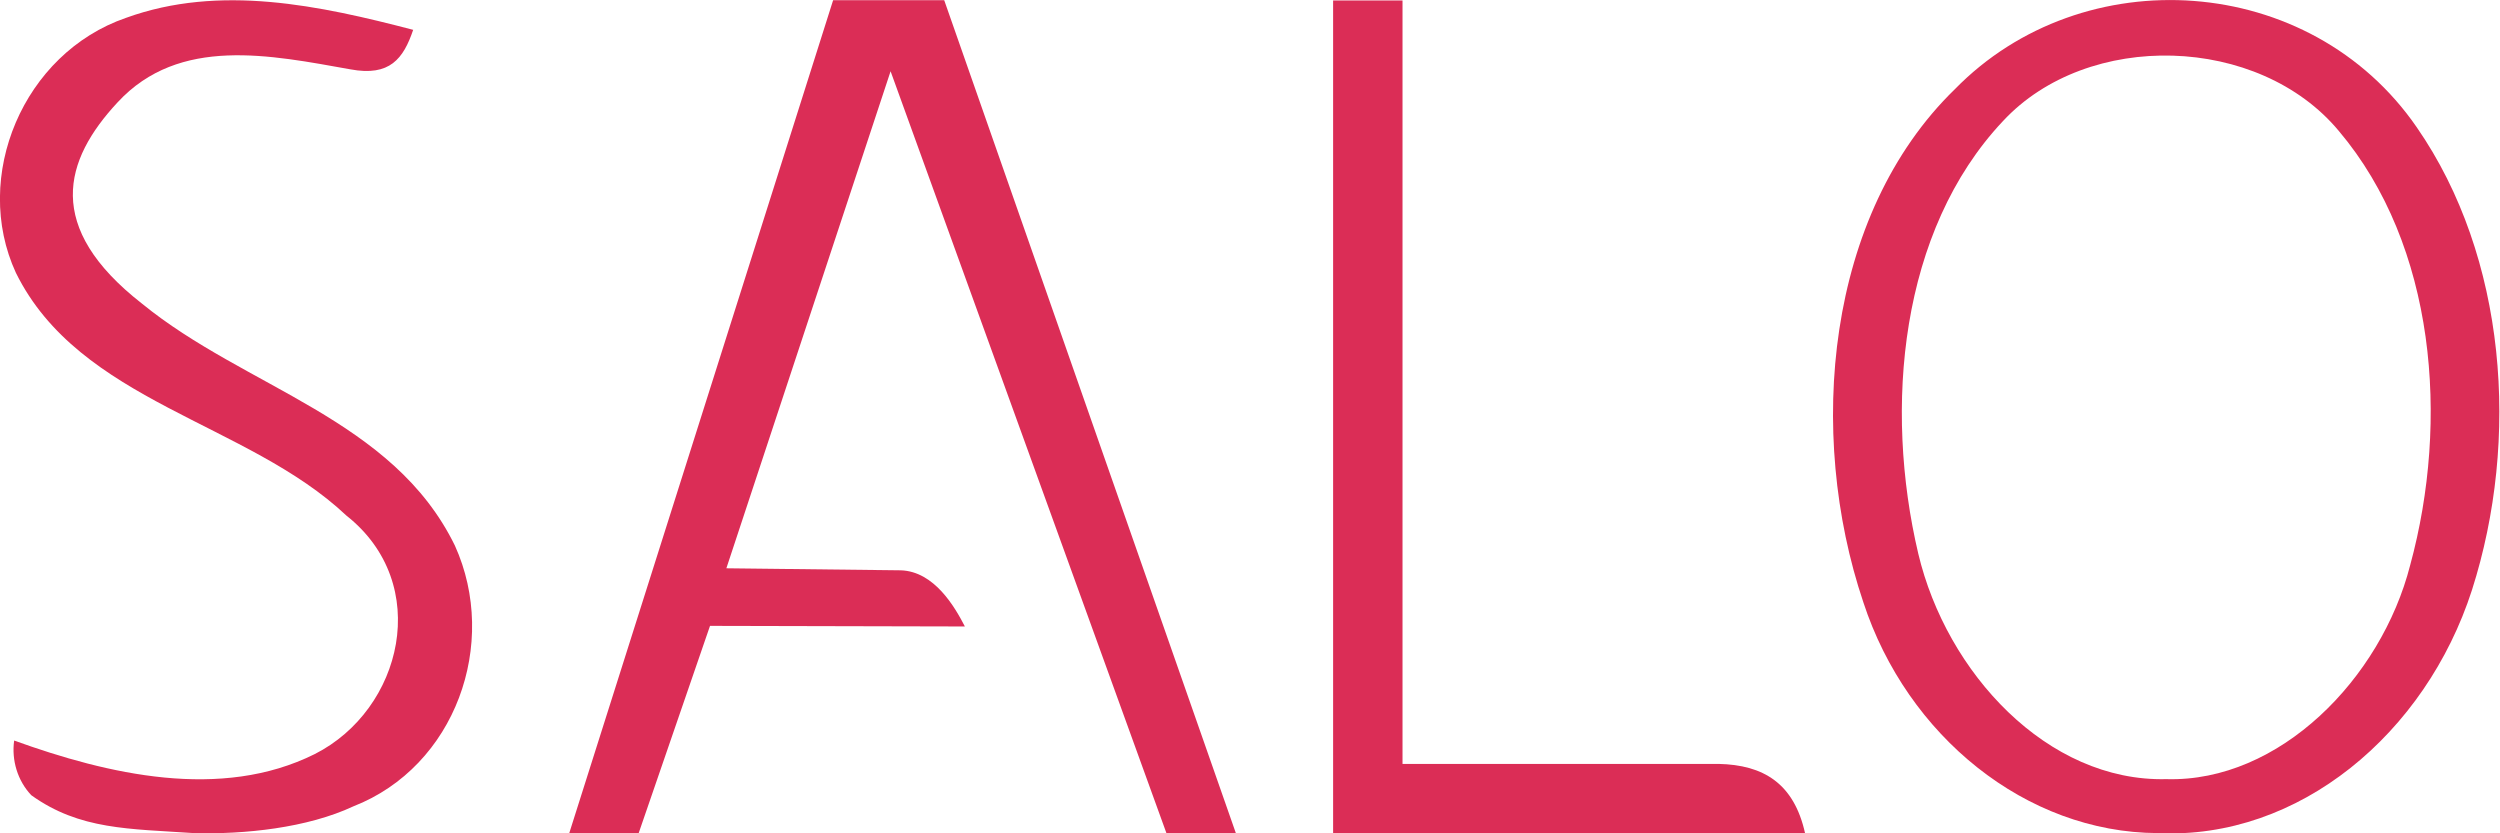 <?xml version="1.0" encoding="UTF-8" standalone="no"?>
<!-- Created with Inkscape (http://www.inkscape.org/) -->

<svg
   xmlns:dc="http://purl.org/dc/elements/1.1/"
   xmlns:cc="http://creativecommons.org/ns#"
   xmlns:rdf="http://www.w3.org/1999/02/22-rdf-syntax-ns#"
   xmlns:svg="http://www.w3.org/2000/svg"
   xmlns="http://www.w3.org/2000/svg"
   xmlns:sodipodi="http://sodipodi.sourceforge.net/DTD/sodipodi-0.dtd"
   xmlns:inkscape="http://www.inkscape.org/namespaces/inkscape"
   version="1.1"
   id="svg3699"
   xml:space="preserve"
   width="450"
   height="150"
   viewBox="0 0 450 150"
   sodipodi:docname="logo-salo-red.svg"
   inkscape:version="0.92.4 (5da689c313, 2019-01-14)"><defs
     id="defs3703"><clipPath
       clipPathUnits="userSpaceOnUse"
       id="clipPath3715"><path
         d="M 0,720 H 720 V 0 H 0 Z"
         id="path3713"
         inkscape:connector-curvature="0" /></clipPath></defs><sodipodi:namedview
     pagecolor="#222222"
     bordercolor="#666666"
     borderopacity="1"
     objecttolerance="10"
     gridtolerance="10"
     guidetolerance="10"
     inkscape:pageopacity="0"
     inkscape:pageshadow="2"
     inkscape:window-width="1920"
     inkscape:window-height="1000"
     id="namedview3701"
     showgrid="false"
     inkscape:measure-start="412.653,264.735"
     inkscape:measure-end="412.653,274.776"
     inkscape:zoom="1.4436764"
     inkscape:cx="200.04778"
     inkscape:cy="118.62584"
     inkscape:window-x="0"
     inkscape:window-y="40"
     inkscape:window-maximized="1"
     inkscape:current-layer="g3711" /><g
     id="g3707"
     inkscape:groupmode="layer"
     inkscape:label="Logo"
     transform="matrix(1.333,0,0,-1.333,0,150)"><g
       id="g3709"><g
         id="g3711"
         clip-path="url(#clipPath3715)"><path
           sodipodi:nodetypes="cccccccccccc"
           inkscape:connector-curvature="0"
           id="path3727"
           d="m 112.5,112.5 h 15 L 166.875,0.047 H 157.5 L 120.259,102.906 98.084,35.791 l 23.543,-0.275 c 4.558,-0.142 7.324,-4.989 8.665,-7.583 l -34.416,0.081 c -3.181,-9.279 -6.446,-18.688 -9.626,-27.967 -6.071,-0.106 -9.375,0 -9.375,0 z"
           style="fill:#db2d56;fill-opacity:1;fill-rule:nonzero;stroke:none;stroke-width:0.984" /><g
           id="g3729"
           transform="matrix(0.977,0,0,0.948,52.748,53.274)"
           style="fill:#db2d56;fill-opacity:1"><path
             style="fill:#db2d56;fill-opacity:1;fill-rule:nonzero;stroke:none"
             d="m -27.199,-56.164 c -8.897,0.627 -15.769,0.44 -22.463,5.395 -1.909,2.069 -2.75,5.015 -2.371,7.789 12.952,-4.816 28.566,-8.595 41.551,-1.924 12.123,6.328 16.325,24.236 4.373,33.965 C -19.828,2.396 -42.968,5.221 -51.793,23.646 c -6.121,13.688 0.998,31.27 15.227,36.318 12.966,4.844 26.78,1.756 39.682,-1.709 C 1.769,54.151 -0.107,51.583 -5.543,52.625 -16.569,54.643 -29.196,57.436 -37.725,47.941 -45.175,39.695 -47.91,30.157 -34.373,19.262 -20.06,7.213 0.301,2.901 8.882,-15.209 c 6.126,-13.94 0.069,-31.476 -14.04,-37.146 -6.368,-3.073 -15.035,-4.006 -22.041,-3.809 z"
             id="path3731"
             inkscape:connector-curvature="0"
             sodipodi:nodetypes="cccccccccccccc" /></g><g
           id="g3733"
           transform="matrix(0.992,0,0,0.949,233.562,11.297)"
           style="fill:#db2d56;fill-opacity:1"><path
             d="m -44.531,-2.025 v 0 V 106.606 H -53.979 V -11.9 h 64.246 c -1.51,7.118 -5.679,9.739 -11.779,9.875"
             style="fill:#db2d56;fill-opacity:1;fill-rule:nonzero;stroke:none"
             id="path3735"
             inkscape:connector-curvature="0"
             sodipodi:nodetypes="ccccccc" /></g><g
           id="g3737"
           transform="matrix(0.829,0,0,0.913,321.584,38.389)"
           style="fill:#db2d56;fill-opacity:1"><path
             style="fill:#db2d56;fill-opacity:1;fill-rule:nonzero;stroke:none;stroke-width:1.035"
             d="m -36.478,-42.012 c -21.424,0.095 -40.799,14.347 -47.926,34.142 C -93.684,17.144 -90.523,49.459 -69.503,68.004 -48.64,87.41 -11.636,85.303 5.745,62.373 20.384,43.184 22.572,16.215 14.738,-6.053 7.193,-27.298 -13.451,-43.035 -36.478,-42.012 Z m 1.431,7.98 C -16.638,-34.511 -0.062,-19.173 4.665,-2.401 11.098,18.991 8.808,44.892 -6.936,61.815 -19.978,76.079 -47.841,76.816 -61.671,63.284 -78.475,47.074 -81.077,20.938 -75.452,-0.695 -70.855,-18.275 -54.443,-34.467 -35.047,-34.032 Z"
             id="path3739"
             inkscape:connector-curvature="0"
             sodipodi:nodetypes="cccccccccccc" /></g></g></g></g></svg>
